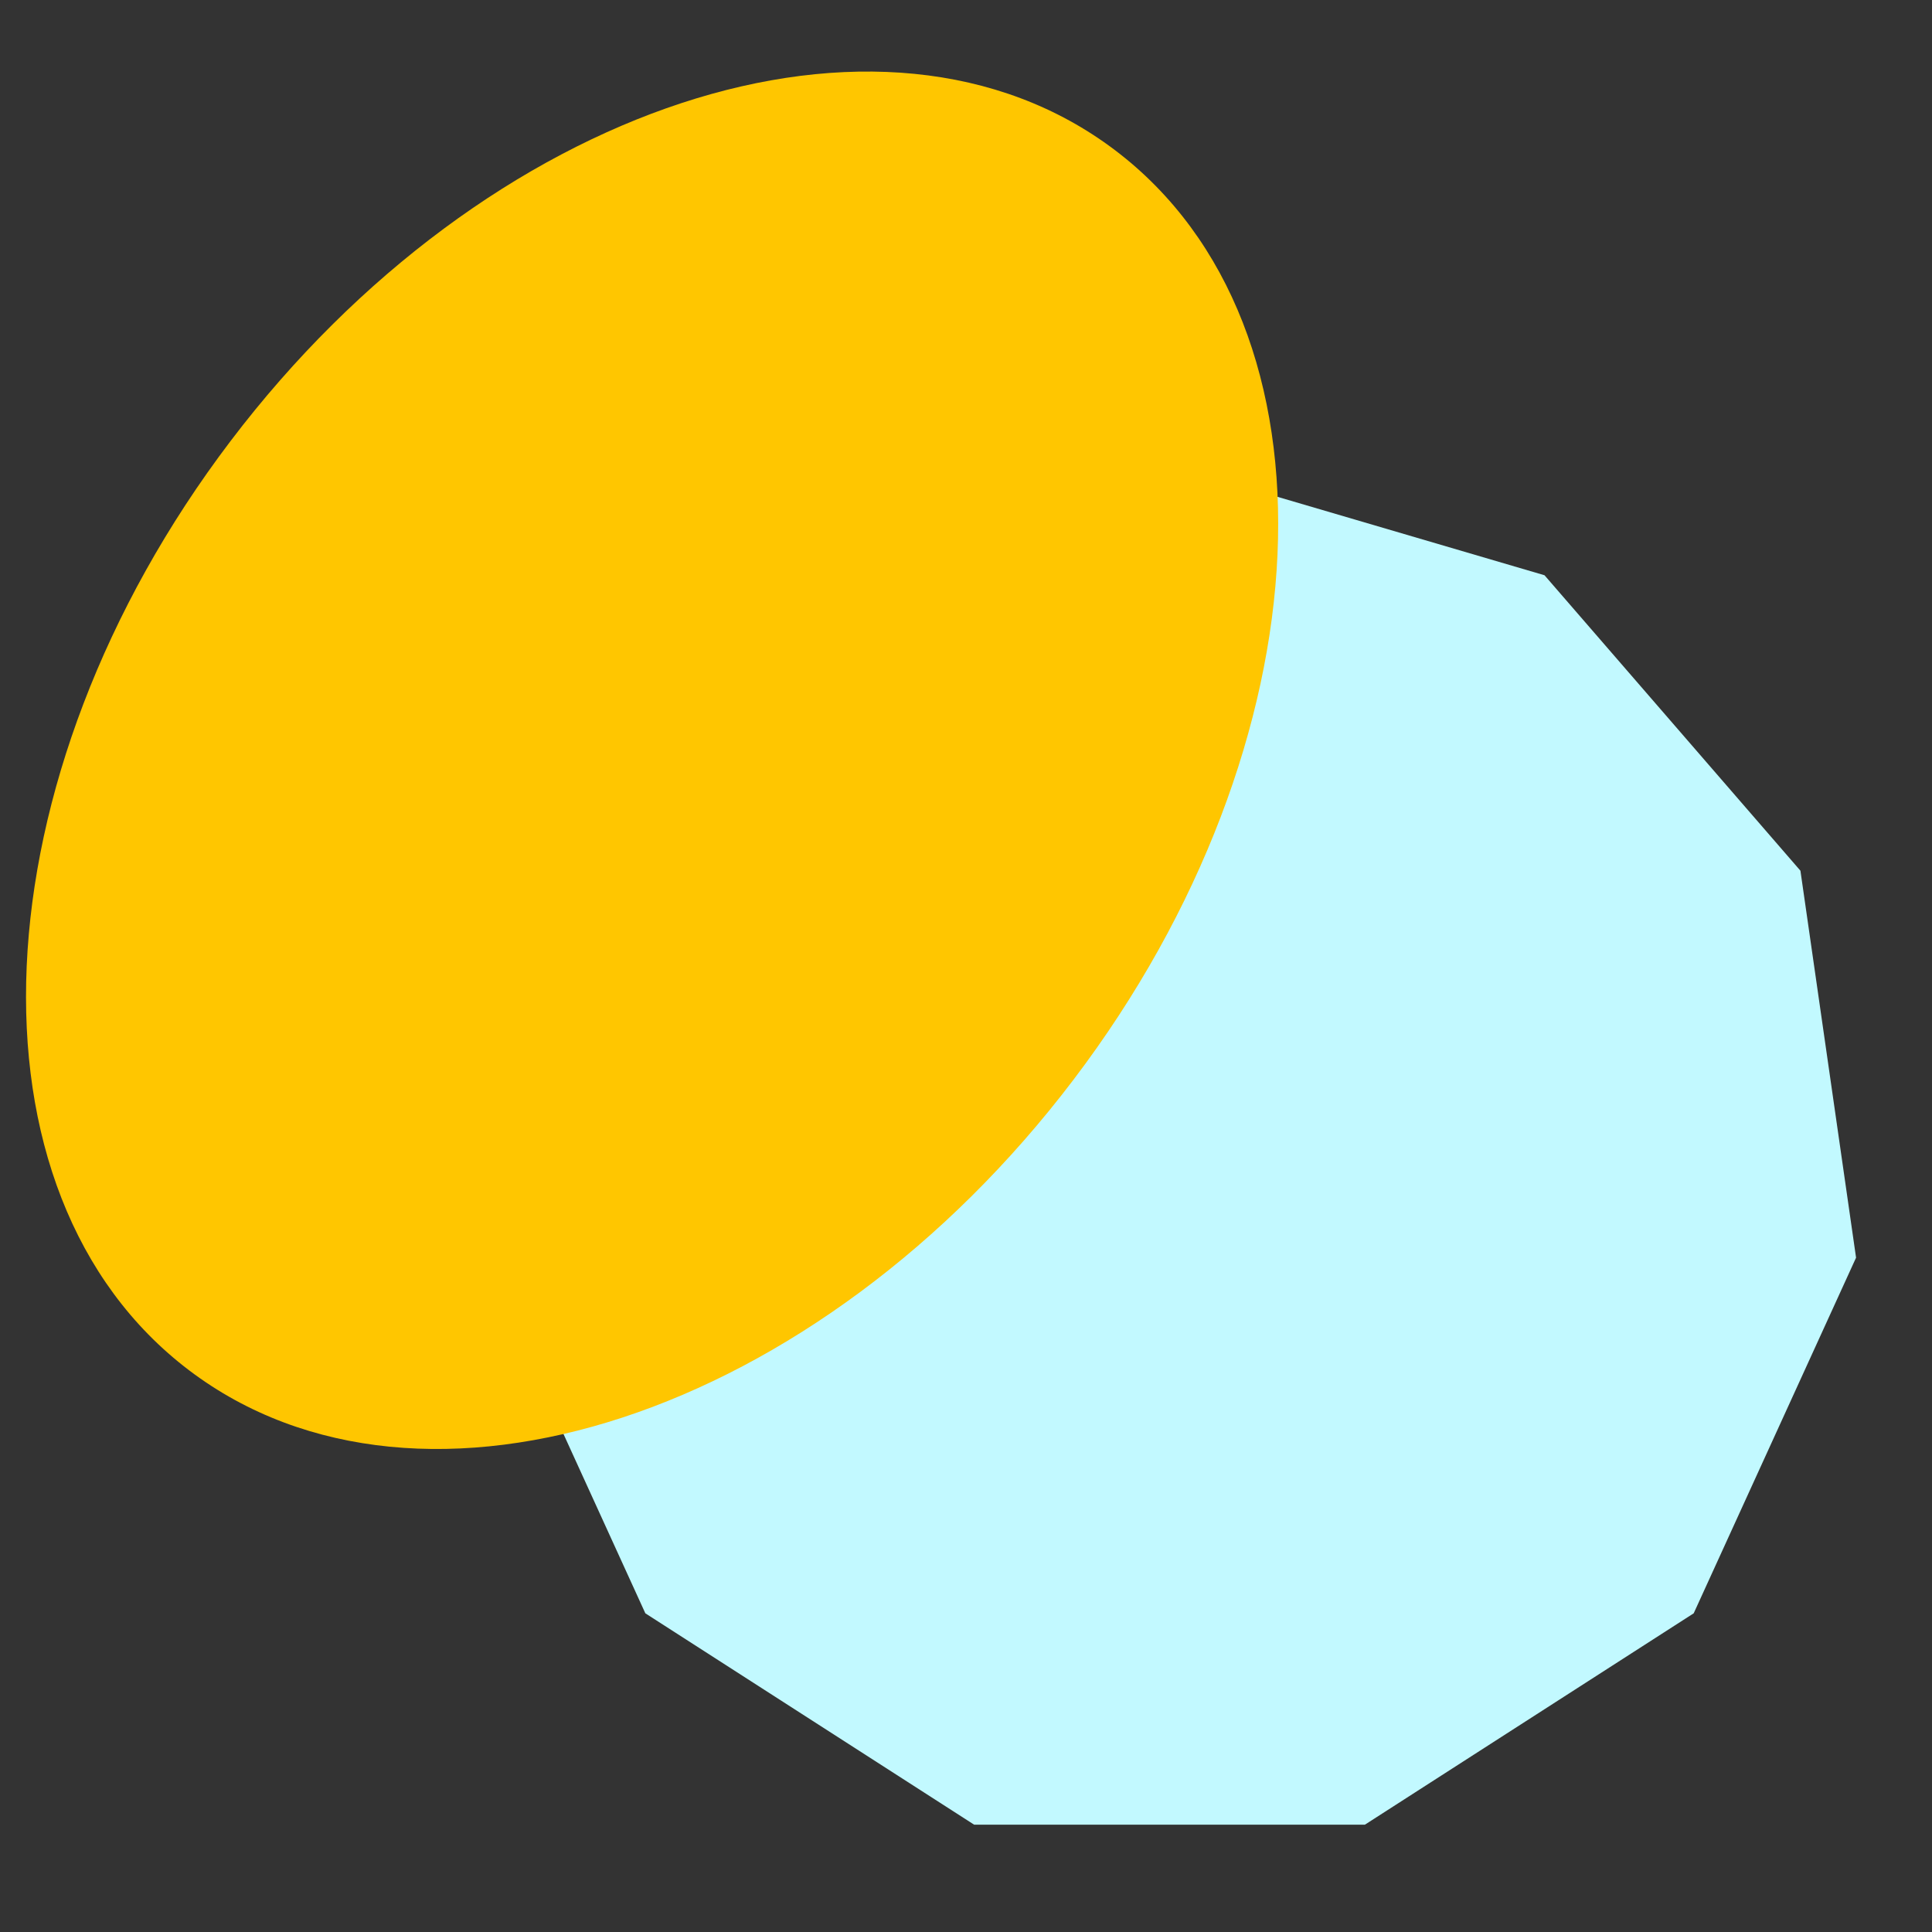 <?xml version="1.0" encoding="UTF-8"?>
<svg width="108px" height="108px" viewBox="0 0 108 108" version="1.1" xmlns="http://www.w3.org/2000/svg" xmlns:xlink="http://www.w3.org/1999/xlink">
    <rect x="0" y="0" width="108" height="108" fill="#333333" stroke="none"/>
    <title>deco-winter</title>
    <g id="Page-1" stroke="none" stroke-width="1" fill="none" fill-rule="evenodd">
        <g id="Intro" transform="translate(-320, -2362)">
            <g id="deco-winter" transform="translate(320, 2362)">
                <rect id="Rectangle-Copy-3" x="0" y="0" width="108" height="108"></rect>
                <polygon id="Fill-1" fill="#C2F9FF" points="44.416 32.157 30.109 48.673 27 70.305 36.075 90.185 54.454 102 76.3 102 94.679 90.185 103.755 70.305 100.645 48.673 86.339 32.157 65.377 26"></polygon>
                <path d="M12.889,24.654 C-1.403,43.489 -2.438,66.749 10.576,76.605 C23.59,86.461 45.725,79.182 60.017,60.346 C74.308,41.511 75.344,18.251 62.33,8.395 C49.316,-1.461 27.181,5.818 12.889,24.654" id="Fill-4" fill="#FFC600"></path>
            </g>
        </g>
    </g>
</svg>